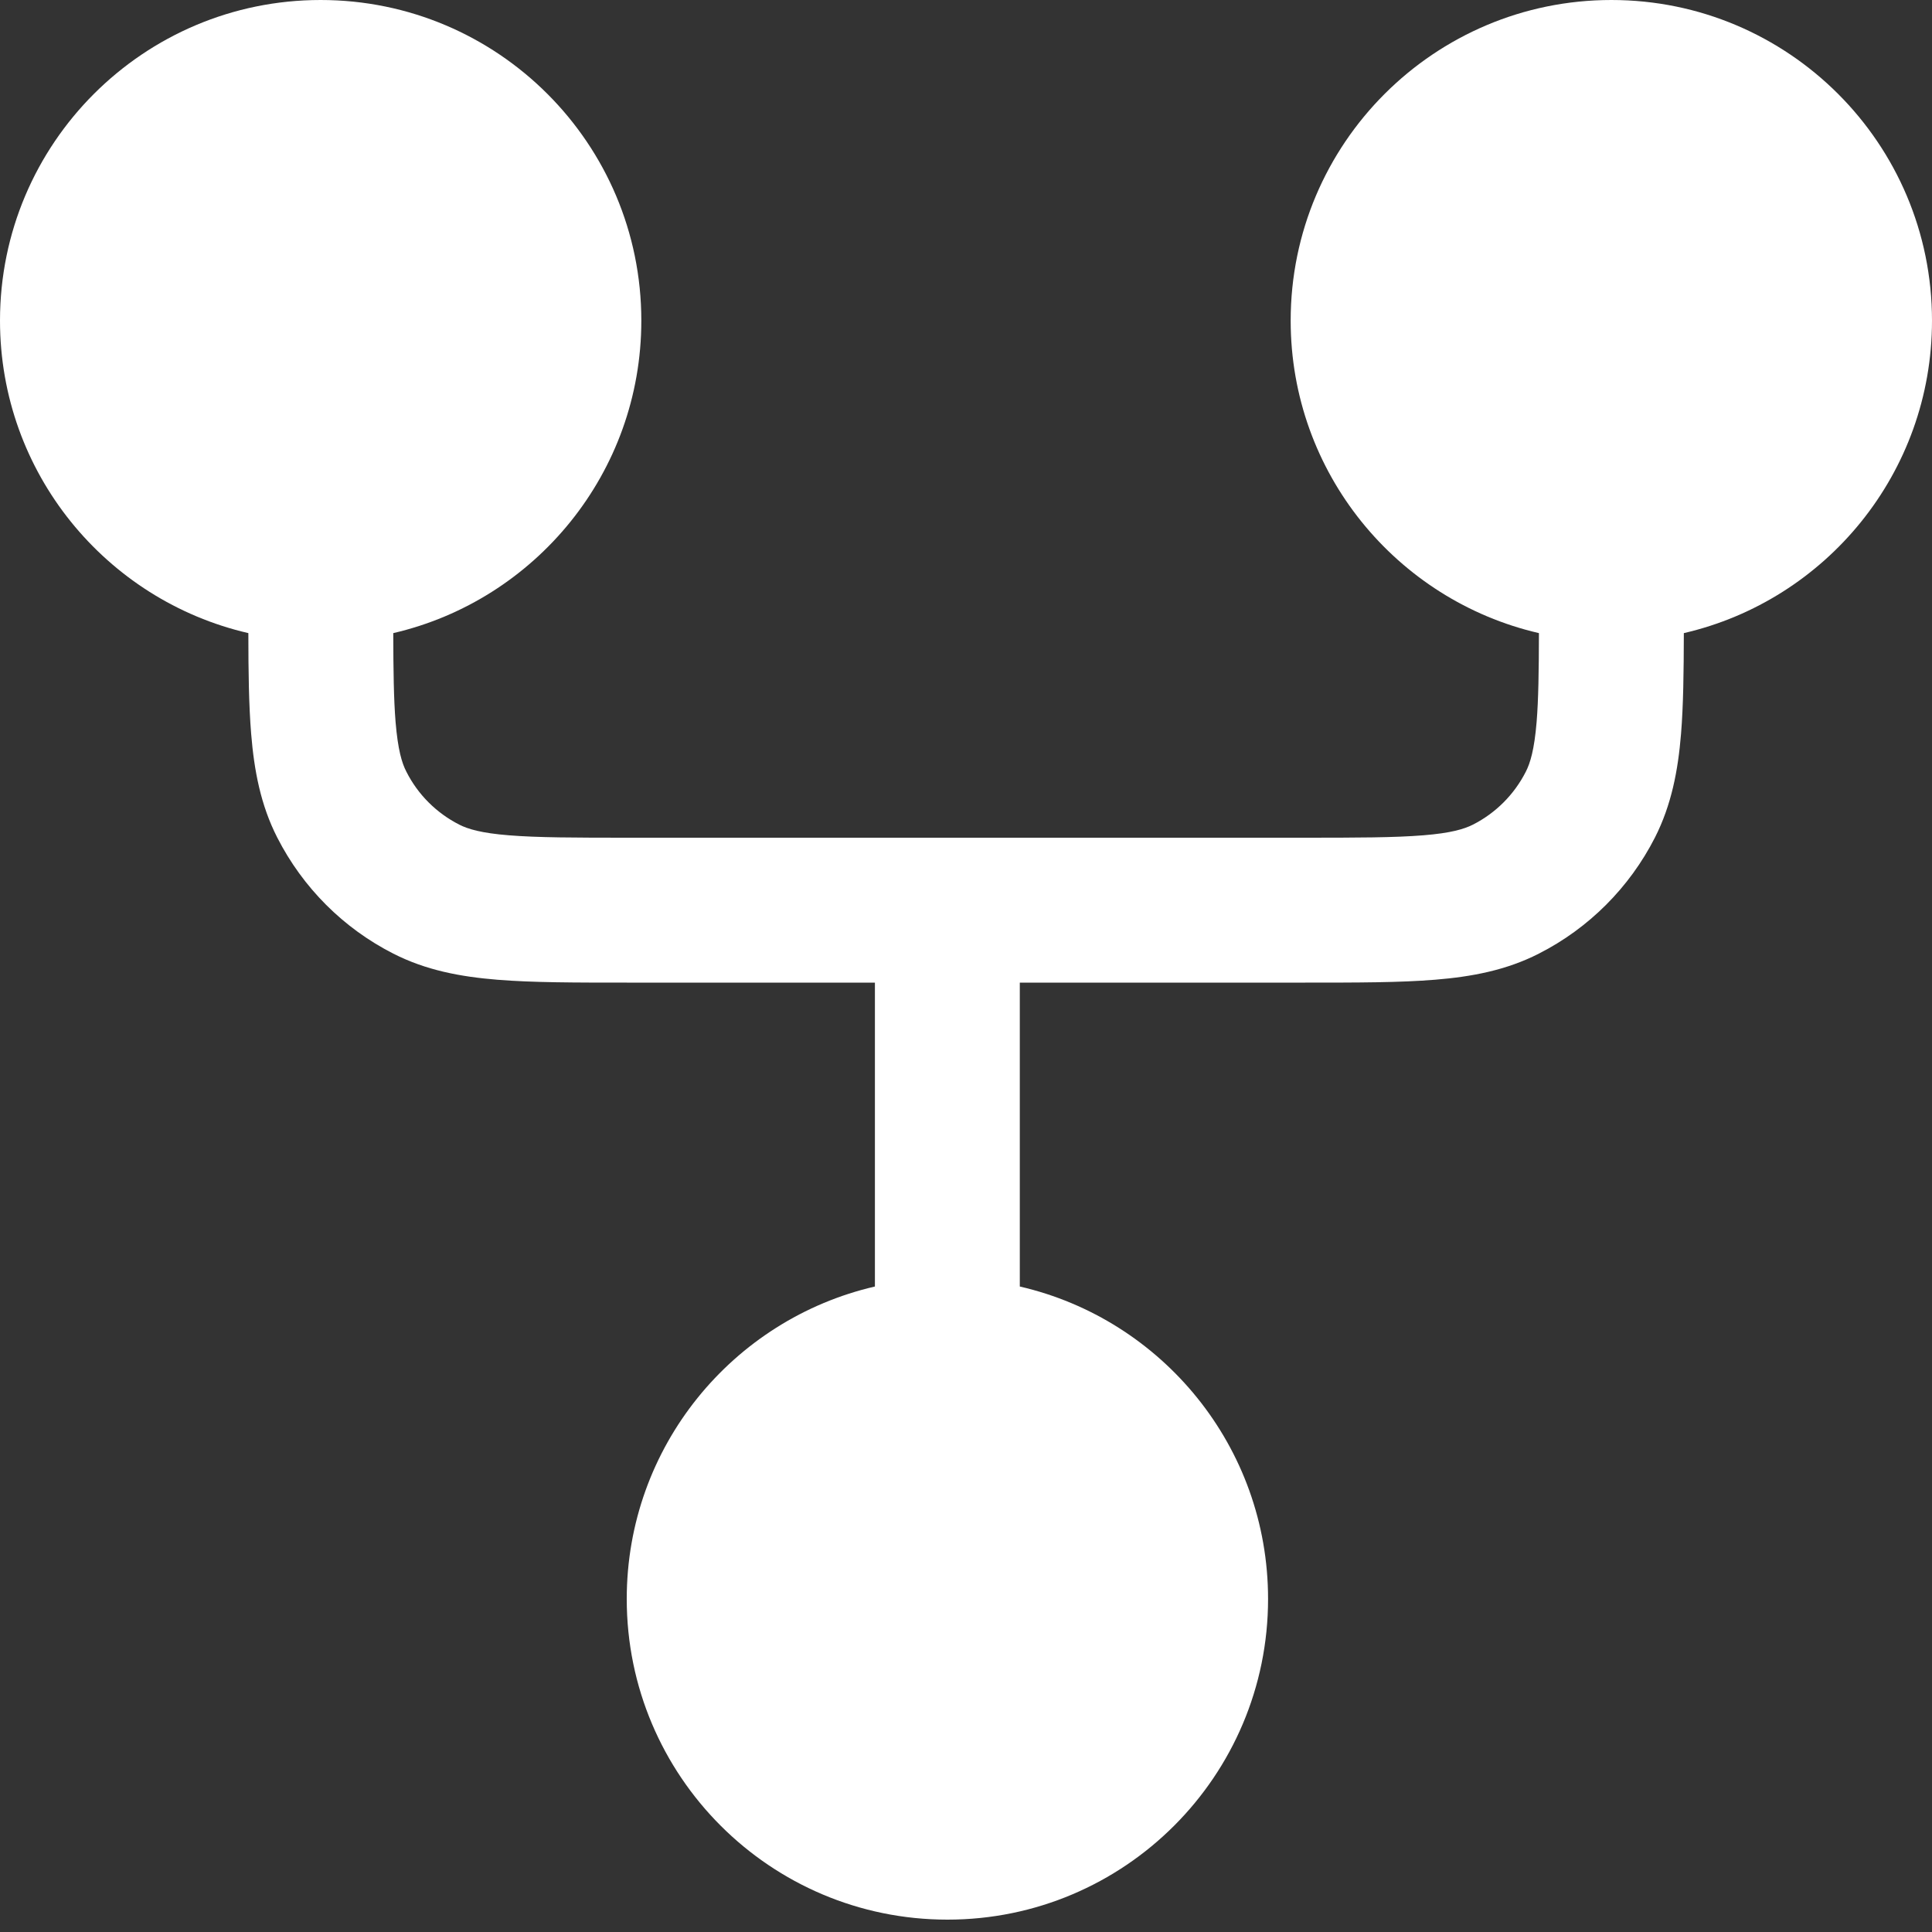 <svg width="20" height="20" viewBox="0 0 20 20" fill="none" xmlns="http://www.w3.org/2000/svg">
<rect x="0" y="0" width="20" height="20" fill="#333333" stroke="none"/>
<path d="M3.319 0C1.486 -8.01347e-08 8.01351e-08 1.486 0 3.319C-6.88776e-08 4.895 1.098 6.214 2.571 6.554C2.571 6.957 2.576 7.303 2.6 7.597C2.631 7.976 2.698 8.333 2.87 8.67C3.134 9.188 3.554 9.609 4.072 9.872C4.409 10.044 4.766 10.111 5.146 10.142C5.51 10.172 5.956 10.172 6.49 10.172H9.057V13.318C7.585 13.658 6.488 14.977 6.488 16.552C6.488 18.385 7.974 19.872 9.808 19.872C11.641 19.872 13.127 18.385 13.127 16.552C13.127 14.976 12.029 13.657 10.557 13.318V10.172H13.512C14.046 10.172 14.492 10.172 14.856 10.142C15.236 10.111 15.593 10.044 15.93 9.872C16.447 9.609 16.868 9.188 17.132 8.67C17.303 8.333 17.371 7.976 17.402 7.597C17.426 7.303 17.43 6.957 17.431 6.554C18.903 6.214 20 4.895 20 3.319C20 1.486 18.514 6.64178e-07 16.681 5.84042e-07C14.848 5.03907e-07 13.361 1.486 13.361 3.319C13.361 4.895 14.459 6.214 15.931 6.554C15.93 6.95 15.926 7.24 15.907 7.474C15.883 7.762 15.841 7.899 15.795 7.989C15.675 8.225 15.484 8.416 15.249 8.536C15.158 8.582 15.021 8.624 14.734 8.647C14.438 8.671 14.054 8.672 13.481 8.672H6.52C5.948 8.672 5.564 8.671 5.268 8.647C4.981 8.624 4.843 8.582 4.753 8.536C4.518 8.416 4.326 8.225 4.207 7.989C4.16 7.899 4.119 7.762 4.095 7.474C4.076 7.24 4.072 6.949 4.071 6.554C5.542 6.213 6.639 4.894 6.639 3.319C6.639 1.486 5.153 8.01356e-08 3.319 0Z" fill="white"/>
</svg>
